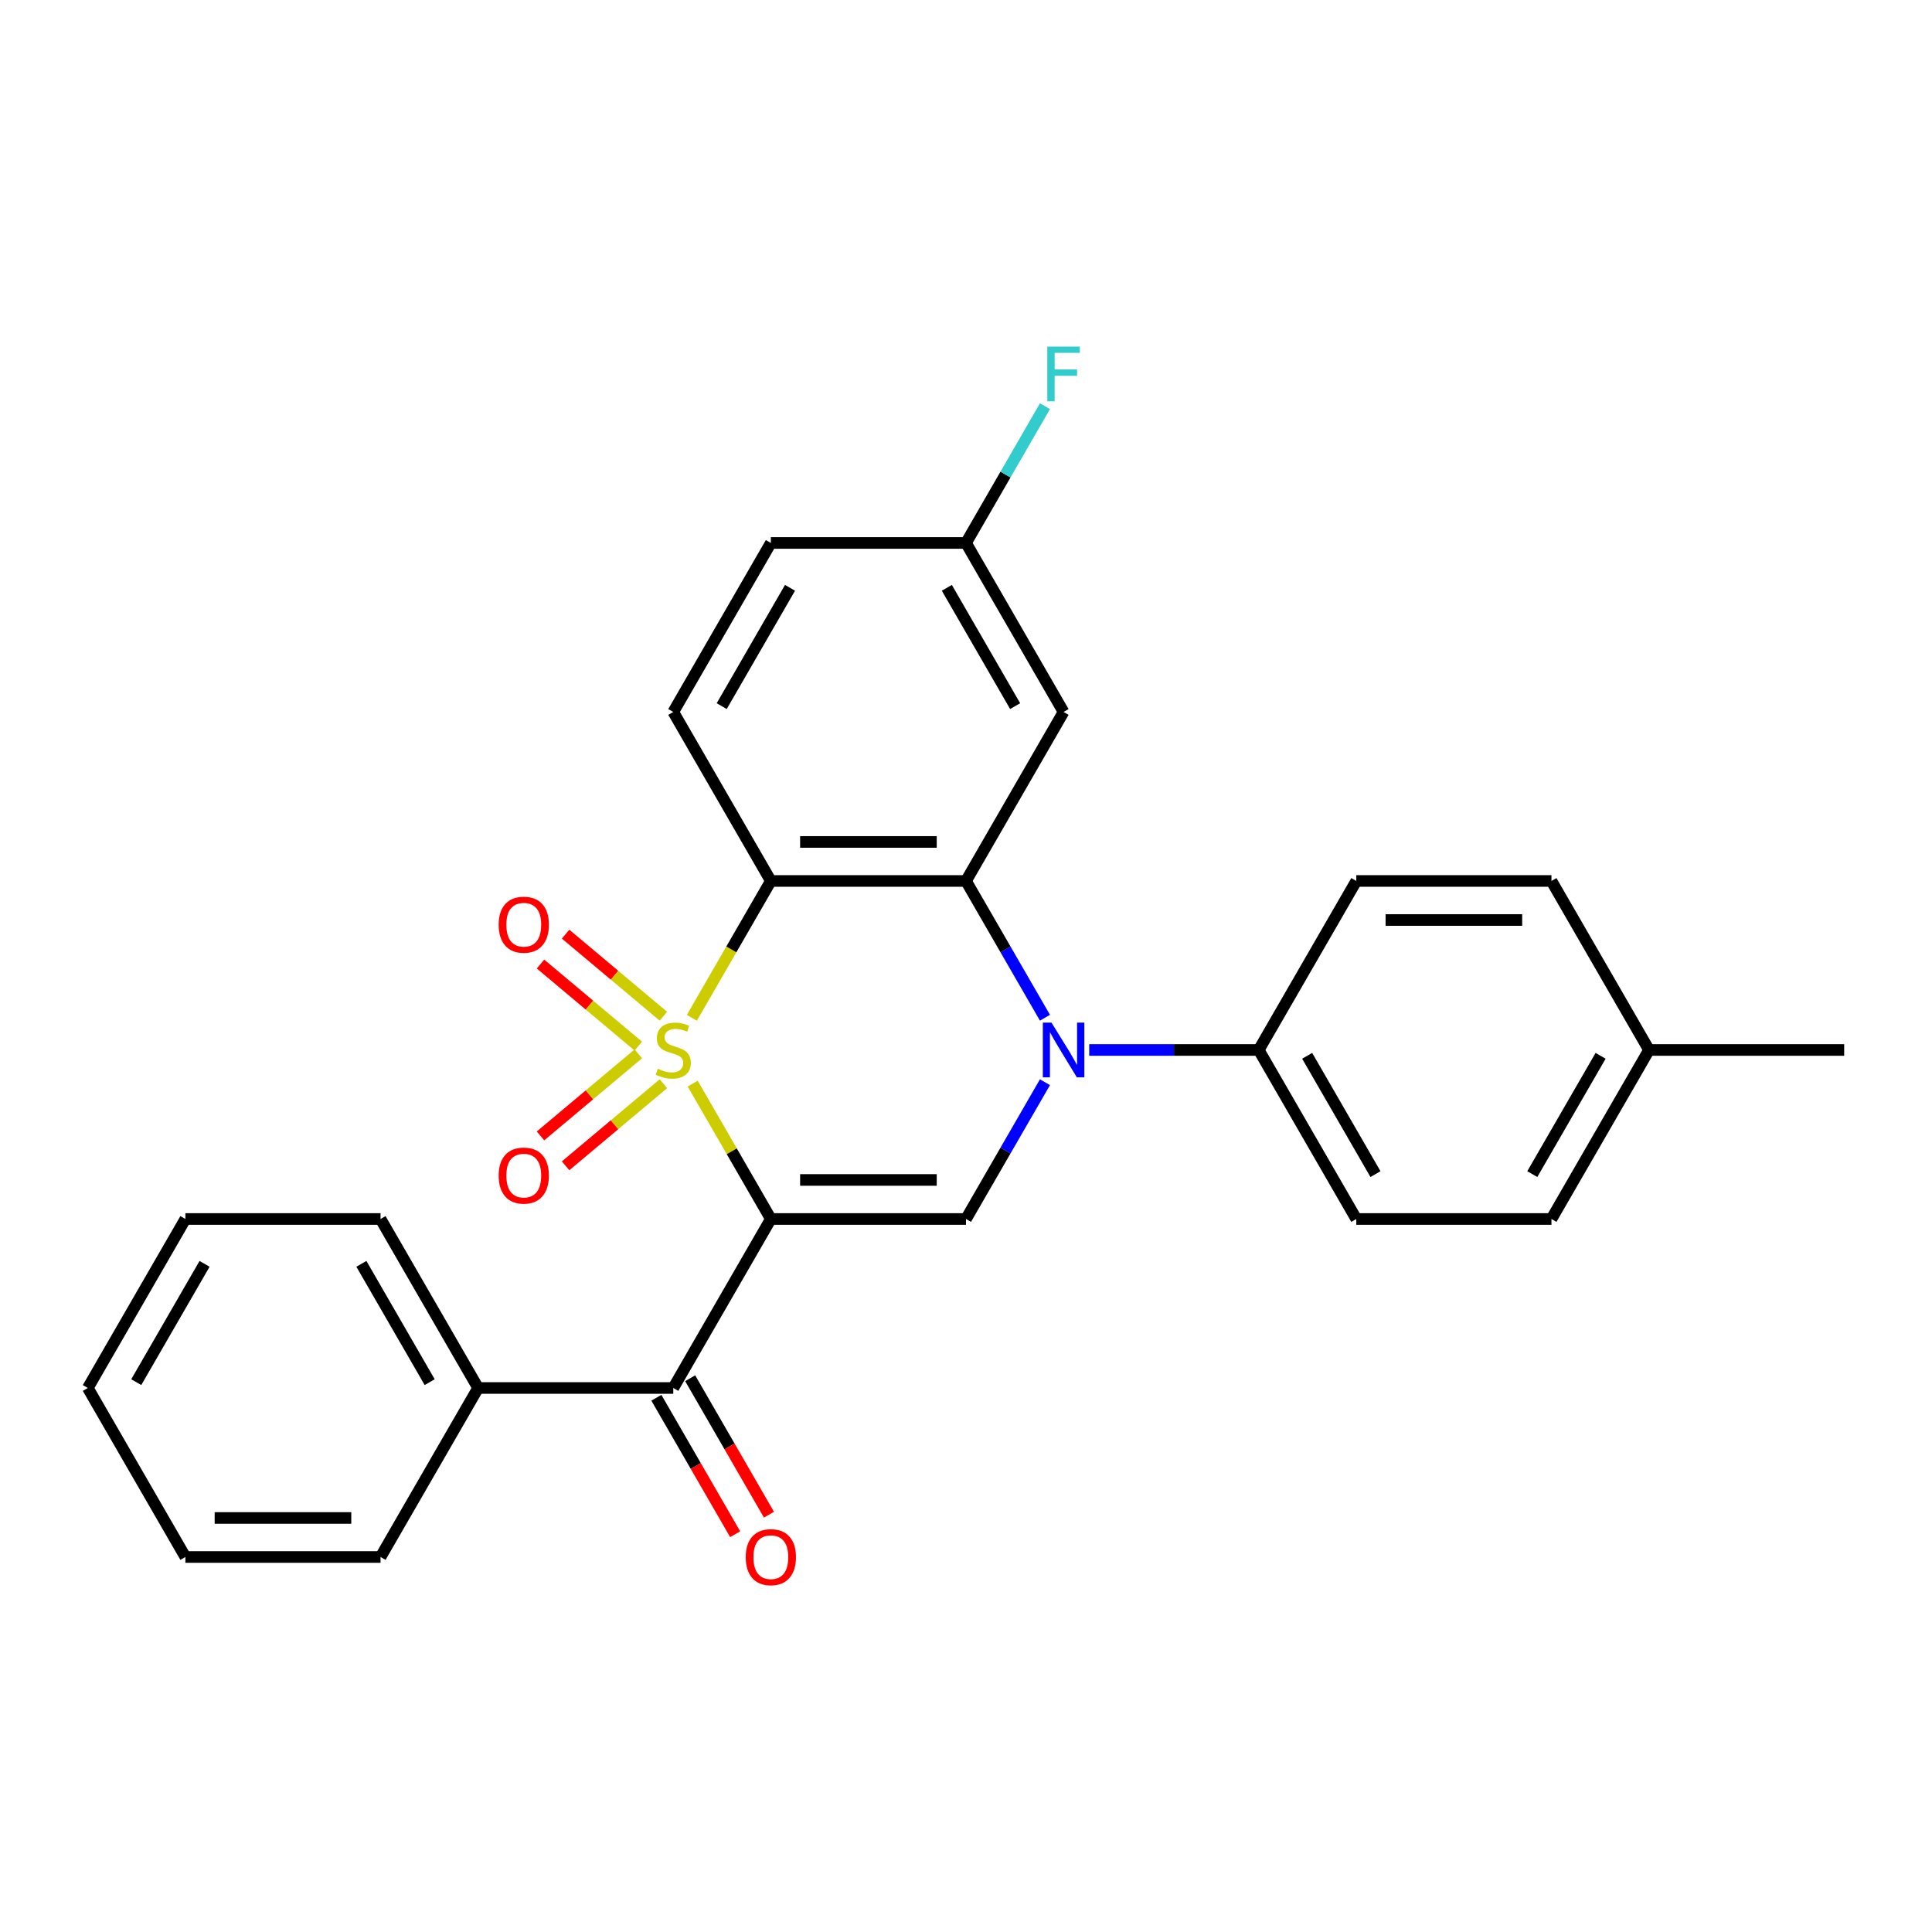 <?xml version='1.0' encoding='iso-8859-1'?>
<svg version='1.1' baseProfile='full'
              xmlns='http://www.w3.org/2000/svg'
                      xmlns:rdkit='http://www.rdkit.org/xml'
                      xmlns:xlink='http://www.w3.org/1999/xlink'
                  xml:space='preserve'
width='1000px' height='1000px' viewBox='0 0 1000 1000'>
<!-- END OF HEADER -->
<rect style='opacity:1.0;fill:#FFFFFF;stroke:none' width='1000' height='1000' x='0' y='0'> </rect>
<path class='bond-0' d='M 358.534,560.871 L 378.762,595.907' style='fill:none;fill-rule:evenodd;stroke:#CCCC00;stroke-width:6px;stroke-linecap:butt;stroke-linejoin:miter;stroke-opacity:1' />
<path class='bond-0' d='M 378.762,595.907 L 398.99,630.943' style='fill:none;fill-rule:evenodd;stroke:#000000;stroke-width:6px;stroke-linecap:butt;stroke-linejoin:miter;stroke-opacity:1' />
<path class='bond-1' d='M 358.095,526.821 L 378.542,491.405' style='fill:none;fill-rule:evenodd;stroke:#CCCC00;stroke-width:6px;stroke-linecap:butt;stroke-linejoin:miter;stroke-opacity:1' />
<path class='bond-1' d='M 378.542,491.405 L 398.99,455.989' style='fill:none;fill-rule:evenodd;stroke:#000000;stroke-width:6px;stroke-linecap:butt;stroke-linejoin:miter;stroke-opacity:1' />
<path class='bond-6' d='M 343.372,525.99 L 318.059,504.75' style='fill:none;fill-rule:evenodd;stroke:#CCCC00;stroke-width:6px;stroke-linecap:butt;stroke-linejoin:miter;stroke-opacity:1' />
<path class='bond-6' d='M 318.059,504.75 L 292.746,483.509' style='fill:none;fill-rule:evenodd;stroke:#FF0000;stroke-width:6px;stroke-linecap:butt;stroke-linejoin:miter;stroke-opacity:1' />
<path class='bond-6' d='M 330.387,541.466 L 305.074,520.225' style='fill:none;fill-rule:evenodd;stroke:#CCCC00;stroke-width:6px;stroke-linecap:butt;stroke-linejoin:miter;stroke-opacity:1' />
<path class='bond-6' d='M 305.074,520.225 L 279.76,498.985' style='fill:none;fill-rule:evenodd;stroke:#FF0000;stroke-width:6px;stroke-linecap:butt;stroke-linejoin:miter;stroke-opacity:1' />
<path class='bond-7' d='M 330.387,545.466 L 305.074,566.706' style='fill:none;fill-rule:evenodd;stroke:#CCCC00;stroke-width:6px;stroke-linecap:butt;stroke-linejoin:miter;stroke-opacity:1' />
<path class='bond-7' d='M 305.074,566.706 L 279.76,587.947' style='fill:none;fill-rule:evenodd;stroke:#FF0000;stroke-width:6px;stroke-linecap:butt;stroke-linejoin:miter;stroke-opacity:1' />
<path class='bond-7' d='M 343.372,560.942 L 318.059,582.182' style='fill:none;fill-rule:evenodd;stroke:#CCCC00;stroke-width:6px;stroke-linecap:butt;stroke-linejoin:miter;stroke-opacity:1' />
<path class='bond-7' d='M 318.059,582.182 L 292.746,603.422' style='fill:none;fill-rule:evenodd;stroke:#FF0000;stroke-width:6px;stroke-linecap:butt;stroke-linejoin:miter;stroke-opacity:1' />
<path class='bond-4' d='M 398.99,630.943 L 500,630.943' style='fill:none;fill-rule:evenodd;stroke:#000000;stroke-width:6px;stroke-linecap:butt;stroke-linejoin:miter;stroke-opacity:1' />
<path class='bond-4' d='M 414.141,610.741 L 484.848,610.741' style='fill:none;fill-rule:evenodd;stroke:#000000;stroke-width:6px;stroke-linecap:butt;stroke-linejoin:miter;stroke-opacity:1' />
<path class='bond-5' d='M 398.99,630.943 L 348.485,718.421' style='fill:none;fill-rule:evenodd;stroke:#000000;stroke-width:6px;stroke-linecap:butt;stroke-linejoin:miter;stroke-opacity:1' />
<path class='bond-3' d='M 398.99,455.989 L 500,455.989' style='fill:none;fill-rule:evenodd;stroke:#000000;stroke-width:6px;stroke-linecap:butt;stroke-linejoin:miter;stroke-opacity:1' />
<path class='bond-3' d='M 414.141,435.787 L 484.848,435.787' style='fill:none;fill-rule:evenodd;stroke:#000000;stroke-width:6px;stroke-linecap:butt;stroke-linejoin:miter;stroke-opacity:1' />
<path class='bond-9' d='M 398.99,455.989 L 348.485,368.511' style='fill:none;fill-rule:evenodd;stroke:#000000;stroke-width:6px;stroke-linecap:butt;stroke-linejoin:miter;stroke-opacity:1' />
<path class='bond-2' d='M 540.872,526.781 L 520.436,491.385' style='fill:none;fill-rule:evenodd;stroke:#0000FF;stroke-width:6px;stroke-linecap:butt;stroke-linejoin:miter;stroke-opacity:1' />
<path class='bond-2' d='M 520.436,491.385 L 500,455.989' style='fill:none;fill-rule:evenodd;stroke:#000000;stroke-width:6px;stroke-linecap:butt;stroke-linejoin:miter;stroke-opacity:1' />
<path class='bond-10' d='M 563.77,543.466 L 607.643,543.466' style='fill:none;fill-rule:evenodd;stroke:#0000FF;stroke-width:6px;stroke-linecap:butt;stroke-linejoin:miter;stroke-opacity:1' />
<path class='bond-10' d='M 607.643,543.466 L 651.515,543.466' style='fill:none;fill-rule:evenodd;stroke:#000000;stroke-width:6px;stroke-linecap:butt;stroke-linejoin:miter;stroke-opacity:1' />
<path class='bond-27' d='M 540.872,560.151 L 520.436,595.547' style='fill:none;fill-rule:evenodd;stroke:#0000FF;stroke-width:6px;stroke-linecap:butt;stroke-linejoin:miter;stroke-opacity:1' />
<path class='bond-27' d='M 520.436,595.547 L 500,630.943' style='fill:none;fill-rule:evenodd;stroke:#000000;stroke-width:6px;stroke-linecap:butt;stroke-linejoin:miter;stroke-opacity:1' />
<path class='bond-8' d='M 500,455.989 L 550.505,368.511' style='fill:none;fill-rule:evenodd;stroke:#000000;stroke-width:6px;stroke-linecap:butt;stroke-linejoin:miter;stroke-opacity:1' />
<path class='bond-11' d='M 339.737,723.471 L 360.127,758.787' style='fill:none;fill-rule:evenodd;stroke:#000000;stroke-width:6px;stroke-linecap:butt;stroke-linejoin:miter;stroke-opacity:1' />
<path class='bond-11' d='M 360.127,758.787 L 380.517,794.103' style='fill:none;fill-rule:evenodd;stroke:#FF0000;stroke-width:6px;stroke-linecap:butt;stroke-linejoin:miter;stroke-opacity:1' />
<path class='bond-11' d='M 357.233,713.37 L 377.622,748.686' style='fill:none;fill-rule:evenodd;stroke:#000000;stroke-width:6px;stroke-linecap:butt;stroke-linejoin:miter;stroke-opacity:1' />
<path class='bond-11' d='M 377.622,748.686 L 398.012,784.002' style='fill:none;fill-rule:evenodd;stroke:#FF0000;stroke-width:6px;stroke-linecap:butt;stroke-linejoin:miter;stroke-opacity:1' />
<path class='bond-12' d='M 348.485,718.421 L 247.475,718.421' style='fill:none;fill-rule:evenodd;stroke:#000000;stroke-width:6px;stroke-linecap:butt;stroke-linejoin:miter;stroke-opacity:1' />
<path class='bond-28' d='M 550.505,368.511 L 500,281.034' style='fill:none;fill-rule:evenodd;stroke:#000000;stroke-width:6px;stroke-linecap:butt;stroke-linejoin:miter;stroke-opacity:1' />
<path class='bond-28' d='M 525.434,365.491 L 490.08,304.257' style='fill:none;fill-rule:evenodd;stroke:#000000;stroke-width:6px;stroke-linecap:butt;stroke-linejoin:miter;stroke-opacity:1' />
<path class='bond-16' d='M 348.485,368.511 L 398.99,281.034' style='fill:none;fill-rule:evenodd;stroke:#000000;stroke-width:6px;stroke-linecap:butt;stroke-linejoin:miter;stroke-opacity:1' />
<path class='bond-16' d='M 373.556,365.491 L 408.91,304.257' style='fill:none;fill-rule:evenodd;stroke:#000000;stroke-width:6px;stroke-linecap:butt;stroke-linejoin:miter;stroke-opacity:1' />
<path class='bond-13' d='M 651.515,543.466 L 702.02,630.943' style='fill:none;fill-rule:evenodd;stroke:#000000;stroke-width:6px;stroke-linecap:butt;stroke-linejoin:miter;stroke-opacity:1' />
<path class='bond-13' d='M 676.586,546.487 L 711.94,607.721' style='fill:none;fill-rule:evenodd;stroke:#000000;stroke-width:6px;stroke-linecap:butt;stroke-linejoin:miter;stroke-opacity:1' />
<path class='bond-14' d='M 651.515,543.466 L 702.02,455.989' style='fill:none;fill-rule:evenodd;stroke:#000000;stroke-width:6px;stroke-linecap:butt;stroke-linejoin:miter;stroke-opacity:1' />
<path class='bond-21' d='M 247.475,718.421 L 196.97,630.943' style='fill:none;fill-rule:evenodd;stroke:#000000;stroke-width:6px;stroke-linecap:butt;stroke-linejoin:miter;stroke-opacity:1' />
<path class='bond-21' d='M 222.404,715.4 L 187.05,654.166' style='fill:none;fill-rule:evenodd;stroke:#000000;stroke-width:6px;stroke-linecap:butt;stroke-linejoin:miter;stroke-opacity:1' />
<path class='bond-22' d='M 247.475,718.421 L 196.97,805.898' style='fill:none;fill-rule:evenodd;stroke:#000000;stroke-width:6px;stroke-linecap:butt;stroke-linejoin:miter;stroke-opacity:1' />
<path class='bond-18' d='M 702.02,630.943 L 803.03,630.943' style='fill:none;fill-rule:evenodd;stroke:#000000;stroke-width:6px;stroke-linecap:butt;stroke-linejoin:miter;stroke-opacity:1' />
<path class='bond-17' d='M 702.02,455.989 L 803.03,455.989' style='fill:none;fill-rule:evenodd;stroke:#000000;stroke-width:6px;stroke-linecap:butt;stroke-linejoin:miter;stroke-opacity:1' />
<path class='bond-17' d='M 717.172,476.191 L 787.879,476.191' style='fill:none;fill-rule:evenodd;stroke:#000000;stroke-width:6px;stroke-linecap:butt;stroke-linejoin:miter;stroke-opacity:1' />
<path class='bond-15' d='M 500,281.034 L 398.99,281.034' style='fill:none;fill-rule:evenodd;stroke:#000000;stroke-width:6px;stroke-linecap:butt;stroke-linejoin:miter;stroke-opacity:1' />
<path class='bond-19' d='M 500,281.034 L 520.436,245.638' style='fill:none;fill-rule:evenodd;stroke:#000000;stroke-width:6px;stroke-linecap:butt;stroke-linejoin:miter;stroke-opacity:1' />
<path class='bond-19' d='M 520.436,245.638 L 540.872,210.242' style='fill:none;fill-rule:evenodd;stroke:#33CCCC;stroke-width:6px;stroke-linecap:butt;stroke-linejoin:miter;stroke-opacity:1' />
<path class='bond-20' d='M 803.03,455.989 L 853.535,543.466' style='fill:none;fill-rule:evenodd;stroke:#000000;stroke-width:6px;stroke-linecap:butt;stroke-linejoin:miter;stroke-opacity:1' />
<path class='bond-30' d='M 803.03,630.943 L 853.535,543.466' style='fill:none;fill-rule:evenodd;stroke:#000000;stroke-width:6px;stroke-linecap:butt;stroke-linejoin:miter;stroke-opacity:1' />
<path class='bond-30' d='M 793.111,607.721 L 828.464,546.487' style='fill:none;fill-rule:evenodd;stroke:#000000;stroke-width:6px;stroke-linecap:butt;stroke-linejoin:miter;stroke-opacity:1' />
<path class='bond-23' d='M 853.535,543.466 L 954.545,543.466' style='fill:none;fill-rule:evenodd;stroke:#000000;stroke-width:6px;stroke-linecap:butt;stroke-linejoin:miter;stroke-opacity:1' />
<path class='bond-24' d='M 196.97,630.943 L 95.96,630.943' style='fill:none;fill-rule:evenodd;stroke:#000000;stroke-width:6px;stroke-linecap:butt;stroke-linejoin:miter;stroke-opacity:1' />
<path class='bond-25' d='M 196.97,805.898 L 95.96,805.898' style='fill:none;fill-rule:evenodd;stroke:#000000;stroke-width:6px;stroke-linecap:butt;stroke-linejoin:miter;stroke-opacity:1' />
<path class='bond-25' d='M 181.818,785.696 L 111.111,785.696' style='fill:none;fill-rule:evenodd;stroke:#000000;stroke-width:6px;stroke-linecap:butt;stroke-linejoin:miter;stroke-opacity:1' />
<path class='bond-29' d='M 95.96,630.943 L 45.455,718.421' style='fill:none;fill-rule:evenodd;stroke:#000000;stroke-width:6px;stroke-linecap:butt;stroke-linejoin:miter;stroke-opacity:1' />
<path class='bond-29' d='M 105.879,654.166 L 70.526,715.4' style='fill:none;fill-rule:evenodd;stroke:#000000;stroke-width:6px;stroke-linecap:butt;stroke-linejoin:miter;stroke-opacity:1' />
<path class='bond-26' d='M 95.96,805.898 L 45.455,718.421' style='fill:none;fill-rule:evenodd;stroke:#000000;stroke-width:6px;stroke-linecap:butt;stroke-linejoin:miter;stroke-opacity:1' />
<path  class='atom-0' d='M 340.485 553.186
Q 340.805 553.306, 342.125 553.866
Q 343.445 554.426, 344.885 554.786
Q 346.365 555.106, 347.805 555.106
Q 350.485 555.106, 352.045 553.826
Q 353.605 552.506, 353.605 550.226
Q 353.605 548.666, 352.805 547.706
Q 352.045 546.746, 350.845 546.226
Q 349.645 545.706, 347.645 545.106
Q 345.125 544.346, 343.605 543.626
Q 342.125 542.906, 341.045 541.386
Q 340.005 539.866, 340.005 537.306
Q 340.005 533.746, 342.405 531.546
Q 344.845 529.346, 349.645 529.346
Q 352.925 529.346, 356.645 530.906
L 355.725 533.986
Q 352.325 532.586, 349.765 532.586
Q 347.005 532.586, 345.485 533.746
Q 343.965 534.866, 344.005 536.826
Q 344.005 538.346, 344.765 539.266
Q 345.565 540.186, 346.685 540.706
Q 347.845 541.226, 349.765 541.826
Q 352.325 542.626, 353.845 543.426
Q 355.365 544.226, 356.445 545.866
Q 357.565 547.466, 357.565 550.226
Q 357.565 554.146, 354.925 556.266
Q 352.325 558.346, 347.965 558.346
Q 345.445 558.346, 343.525 557.786
Q 341.645 557.266, 339.405 556.346
L 340.485 553.186
' fill='#CCCC00'/>
<path  class='atom-3' d='M 544.245 529.306
L 553.525 544.306
Q 554.445 545.786, 555.925 548.466
Q 557.405 551.146, 557.485 551.306
L 557.485 529.306
L 561.245 529.306
L 561.245 557.626
L 557.365 557.626
L 547.405 541.226
Q 546.245 539.306, 545.005 537.106
Q 543.805 534.906, 543.445 534.226
L 543.445 557.626
L 539.765 557.626
L 539.765 529.306
L 544.245 529.306
' fill='#0000FF'/>
<path  class='atom-7' d='M 258.107 478.618
Q 258.107 471.818, 261.467 468.018
Q 264.827 464.218, 271.107 464.218
Q 277.387 464.218, 280.747 468.018
Q 284.107 471.818, 284.107 478.618
Q 284.107 485.498, 280.707 489.418
Q 277.307 493.298, 271.107 493.298
Q 264.867 493.298, 261.467 489.418
Q 258.107 485.538, 258.107 478.618
M 271.107 490.098
Q 275.427 490.098, 277.747 487.218
Q 280.107 484.298, 280.107 478.618
Q 280.107 473.058, 277.747 470.258
Q 275.427 467.418, 271.107 467.418
Q 266.787 467.418, 264.427 470.218
Q 262.107 473.018, 262.107 478.618
Q 262.107 484.338, 264.427 487.218
Q 266.787 490.098, 271.107 490.098
' fill='#FF0000'/>
<path  class='atom-8' d='M 258.107 608.474
Q 258.107 601.674, 261.467 597.874
Q 264.827 594.074, 271.107 594.074
Q 277.387 594.074, 280.747 597.874
Q 284.107 601.674, 284.107 608.474
Q 284.107 615.354, 280.707 619.274
Q 277.307 623.154, 271.107 623.154
Q 264.867 623.154, 261.467 619.274
Q 258.107 615.394, 258.107 608.474
M 271.107 619.954
Q 275.427 619.954, 277.747 617.074
Q 280.107 614.154, 280.107 608.474
Q 280.107 602.914, 277.747 600.114
Q 275.427 597.274, 271.107 597.274
Q 266.787 597.274, 264.427 600.074
Q 262.107 602.874, 262.107 608.474
Q 262.107 614.194, 264.427 617.074
Q 266.787 619.954, 271.107 619.954
' fill='#FF0000'/>
<path  class='atom-12' d='M 385.99 805.978
Q 385.99 799.178, 389.35 795.378
Q 392.71 791.578, 398.99 791.578
Q 405.27 791.578, 408.63 795.378
Q 411.99 799.178, 411.99 805.978
Q 411.99 812.858, 408.59 816.778
Q 405.19 820.658, 398.99 820.658
Q 392.75 820.658, 389.35 816.778
Q 385.99 812.898, 385.99 805.978
M 398.99 817.458
Q 403.31 817.458, 405.63 814.578
Q 407.99 811.658, 407.99 805.978
Q 407.99 800.418, 405.63 797.618
Q 403.31 794.778, 398.99 794.778
Q 394.67 794.778, 392.31 797.578
Q 389.99 800.378, 389.99 805.978
Q 389.99 811.698, 392.31 814.578
Q 394.67 817.458, 398.99 817.458
' fill='#FF0000'/>
<path  class='atom-20' d='M 542.085 179.397
L 558.925 179.397
L 558.925 182.637
L 545.885 182.637
L 545.885 191.237
L 557.485 191.237
L 557.485 194.517
L 545.885 194.517
L 545.885 207.717
L 542.085 207.717
L 542.085 179.397
' fill='#33CCCC'/>
</svg>

